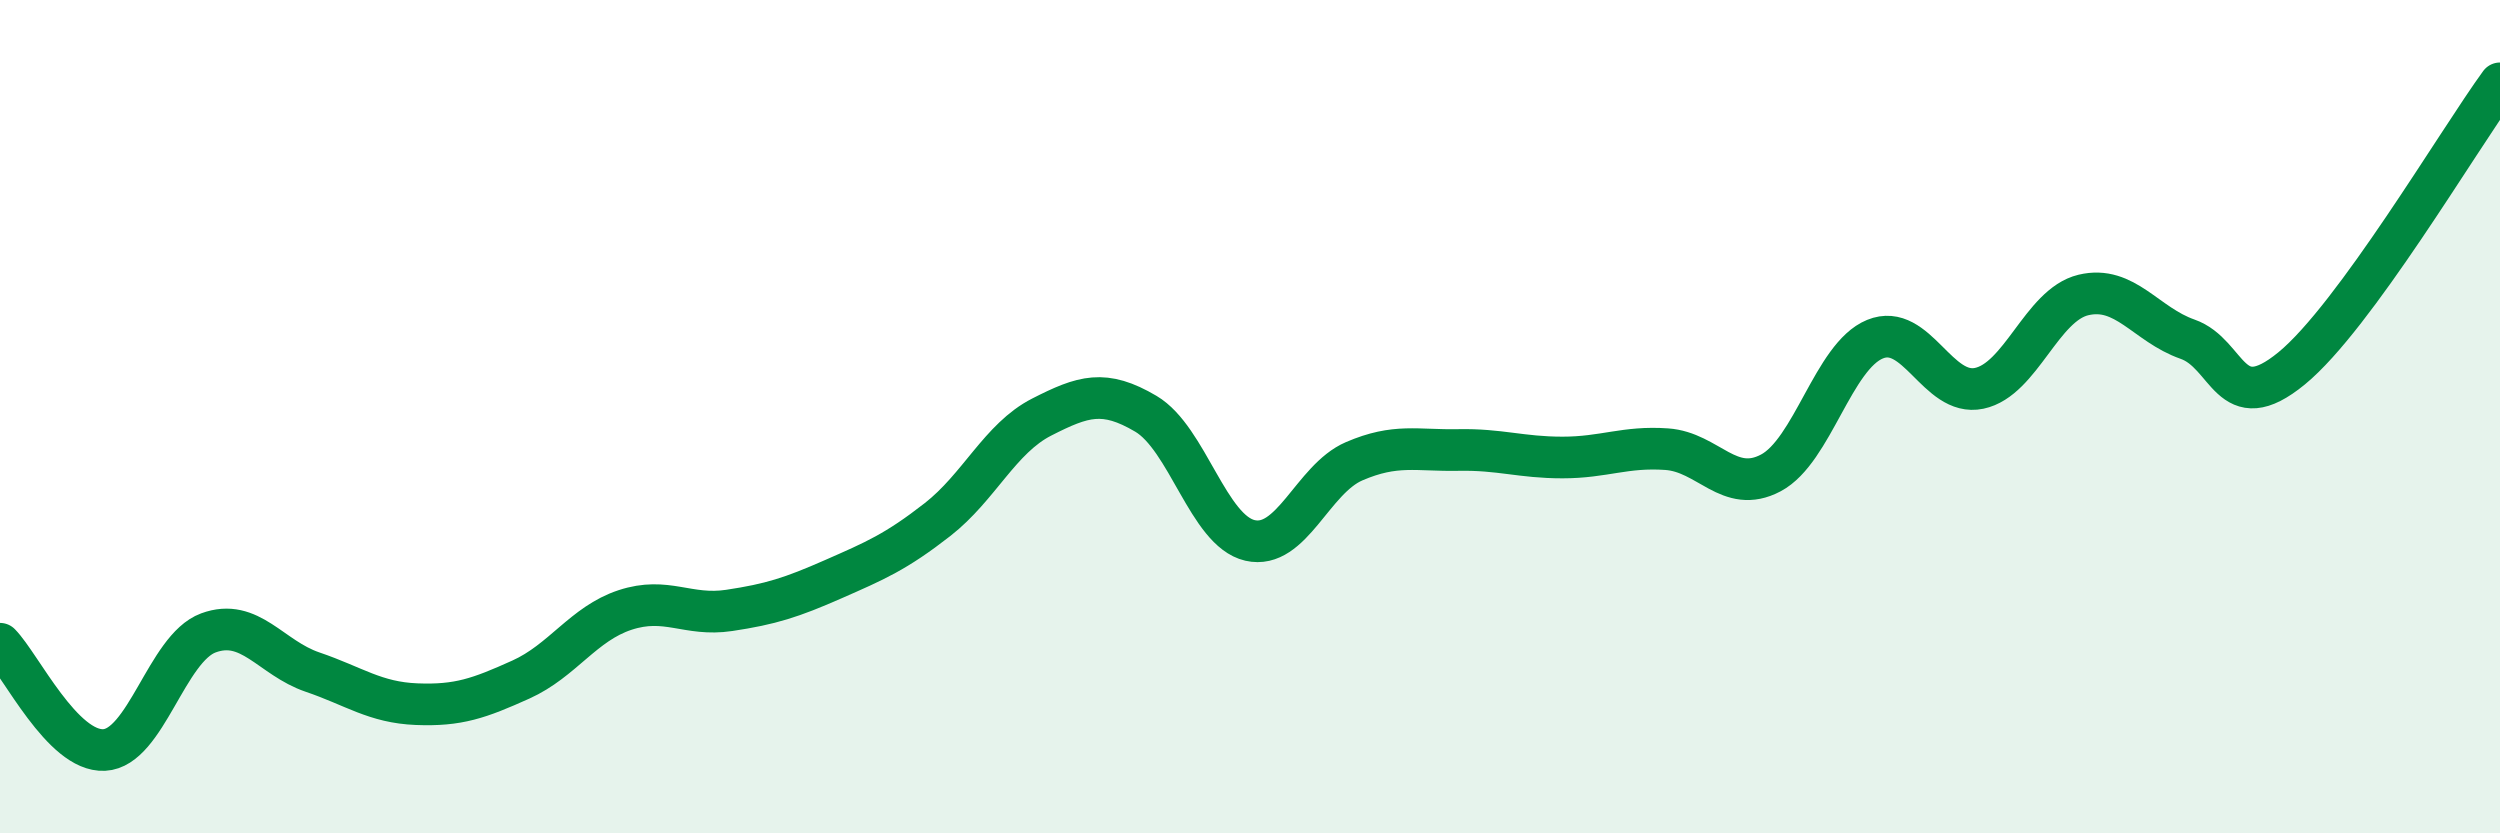 
    <svg width="60" height="20" viewBox="0 0 60 20" xmlns="http://www.w3.org/2000/svg">
      <path
        d="M 0,15.45 C 0.5,15.96 1.5,18.05 2.5,18 C 3.5,17.95 4,15.56 5,15.19 C 6,14.82 6.5,15.79 7.5,16.13 C 8.5,16.47 9,16.86 10,16.9 C 11,16.94 11.5,16.76 12.5,16.31 C 13.5,15.86 14,14.97 15,14.64 C 16,14.31 16.5,14.8 17.5,14.65 C 18.5,14.5 19,14.34 20,13.9 C 21,13.46 21.5,13.25 22.5,12.47 C 23.5,11.69 24,10.52 25,10.01 C 26,9.5 26.5,9.34 27.5,9.93 C 28.5,10.52 29,12.74 30,12.97 C 31,13.2 31.5,11.5 32.5,11.07 C 33.5,10.64 34,10.82 35,10.8 C 36,10.78 36.5,10.98 37.5,10.98 C 38.5,10.98 39,10.71 40,10.78 C 41,10.85 41.5,11.88 42.5,11.35 C 43.5,10.82 44,8.55 45,8.14 C 46,7.73 46.5,9.53 47.5,9.32 C 48.5,9.11 49,7.32 50,7.08 C 51,6.84 51.5,7.79 52.5,8.14 C 53.5,8.49 53.5,10.07 55,8.84 C 56.5,7.61 59,3.37 60,2L60 20L0 20Z"
        fill="#008740"
        opacity="0.1"
        stroke-linecap="round"
        stroke-linejoin="round"
      />
      <path
        d="M 0,15.45 C 0.5,15.96 1.5,18.05 2.5,18 C 3.5,17.95 4,15.56 5,15.19 C 6,14.82 6.5,15.79 7.5,16.13 C 8.5,16.47 9,16.86 10,16.9 C 11,16.94 11.5,16.76 12.5,16.31 C 13.5,15.86 14,14.97 15,14.64 C 16,14.31 16.5,14.8 17.5,14.65 C 18.5,14.5 19,14.34 20,13.9 C 21,13.46 21.5,13.25 22.5,12.47 C 23.5,11.69 24,10.52 25,10.01 C 26,9.5 26.5,9.34 27.5,9.93 C 28.5,10.52 29,12.74 30,12.97 C 31,13.2 31.5,11.5 32.5,11.07 C 33.5,10.64 34,10.82 35,10.8 C 36,10.78 36.5,10.98 37.5,10.98 C 38.5,10.98 39,10.71 40,10.78 C 41,10.85 41.5,11.88 42.5,11.35 C 43.5,10.82 44,8.55 45,8.14 C 46,7.73 46.5,9.53 47.5,9.32 C 48.5,9.11 49,7.32 50,7.08 C 51,6.84 51.5,7.79 52.5,8.14 C 53.5,8.49 53.5,10.07 55,8.84 C 56.5,7.61 59,3.37 60,2"
        stroke="#008740"
        stroke-width="1"
        fill="none"
        stroke-linecap="round"
        stroke-linejoin="round"
      />
    </svg>
  